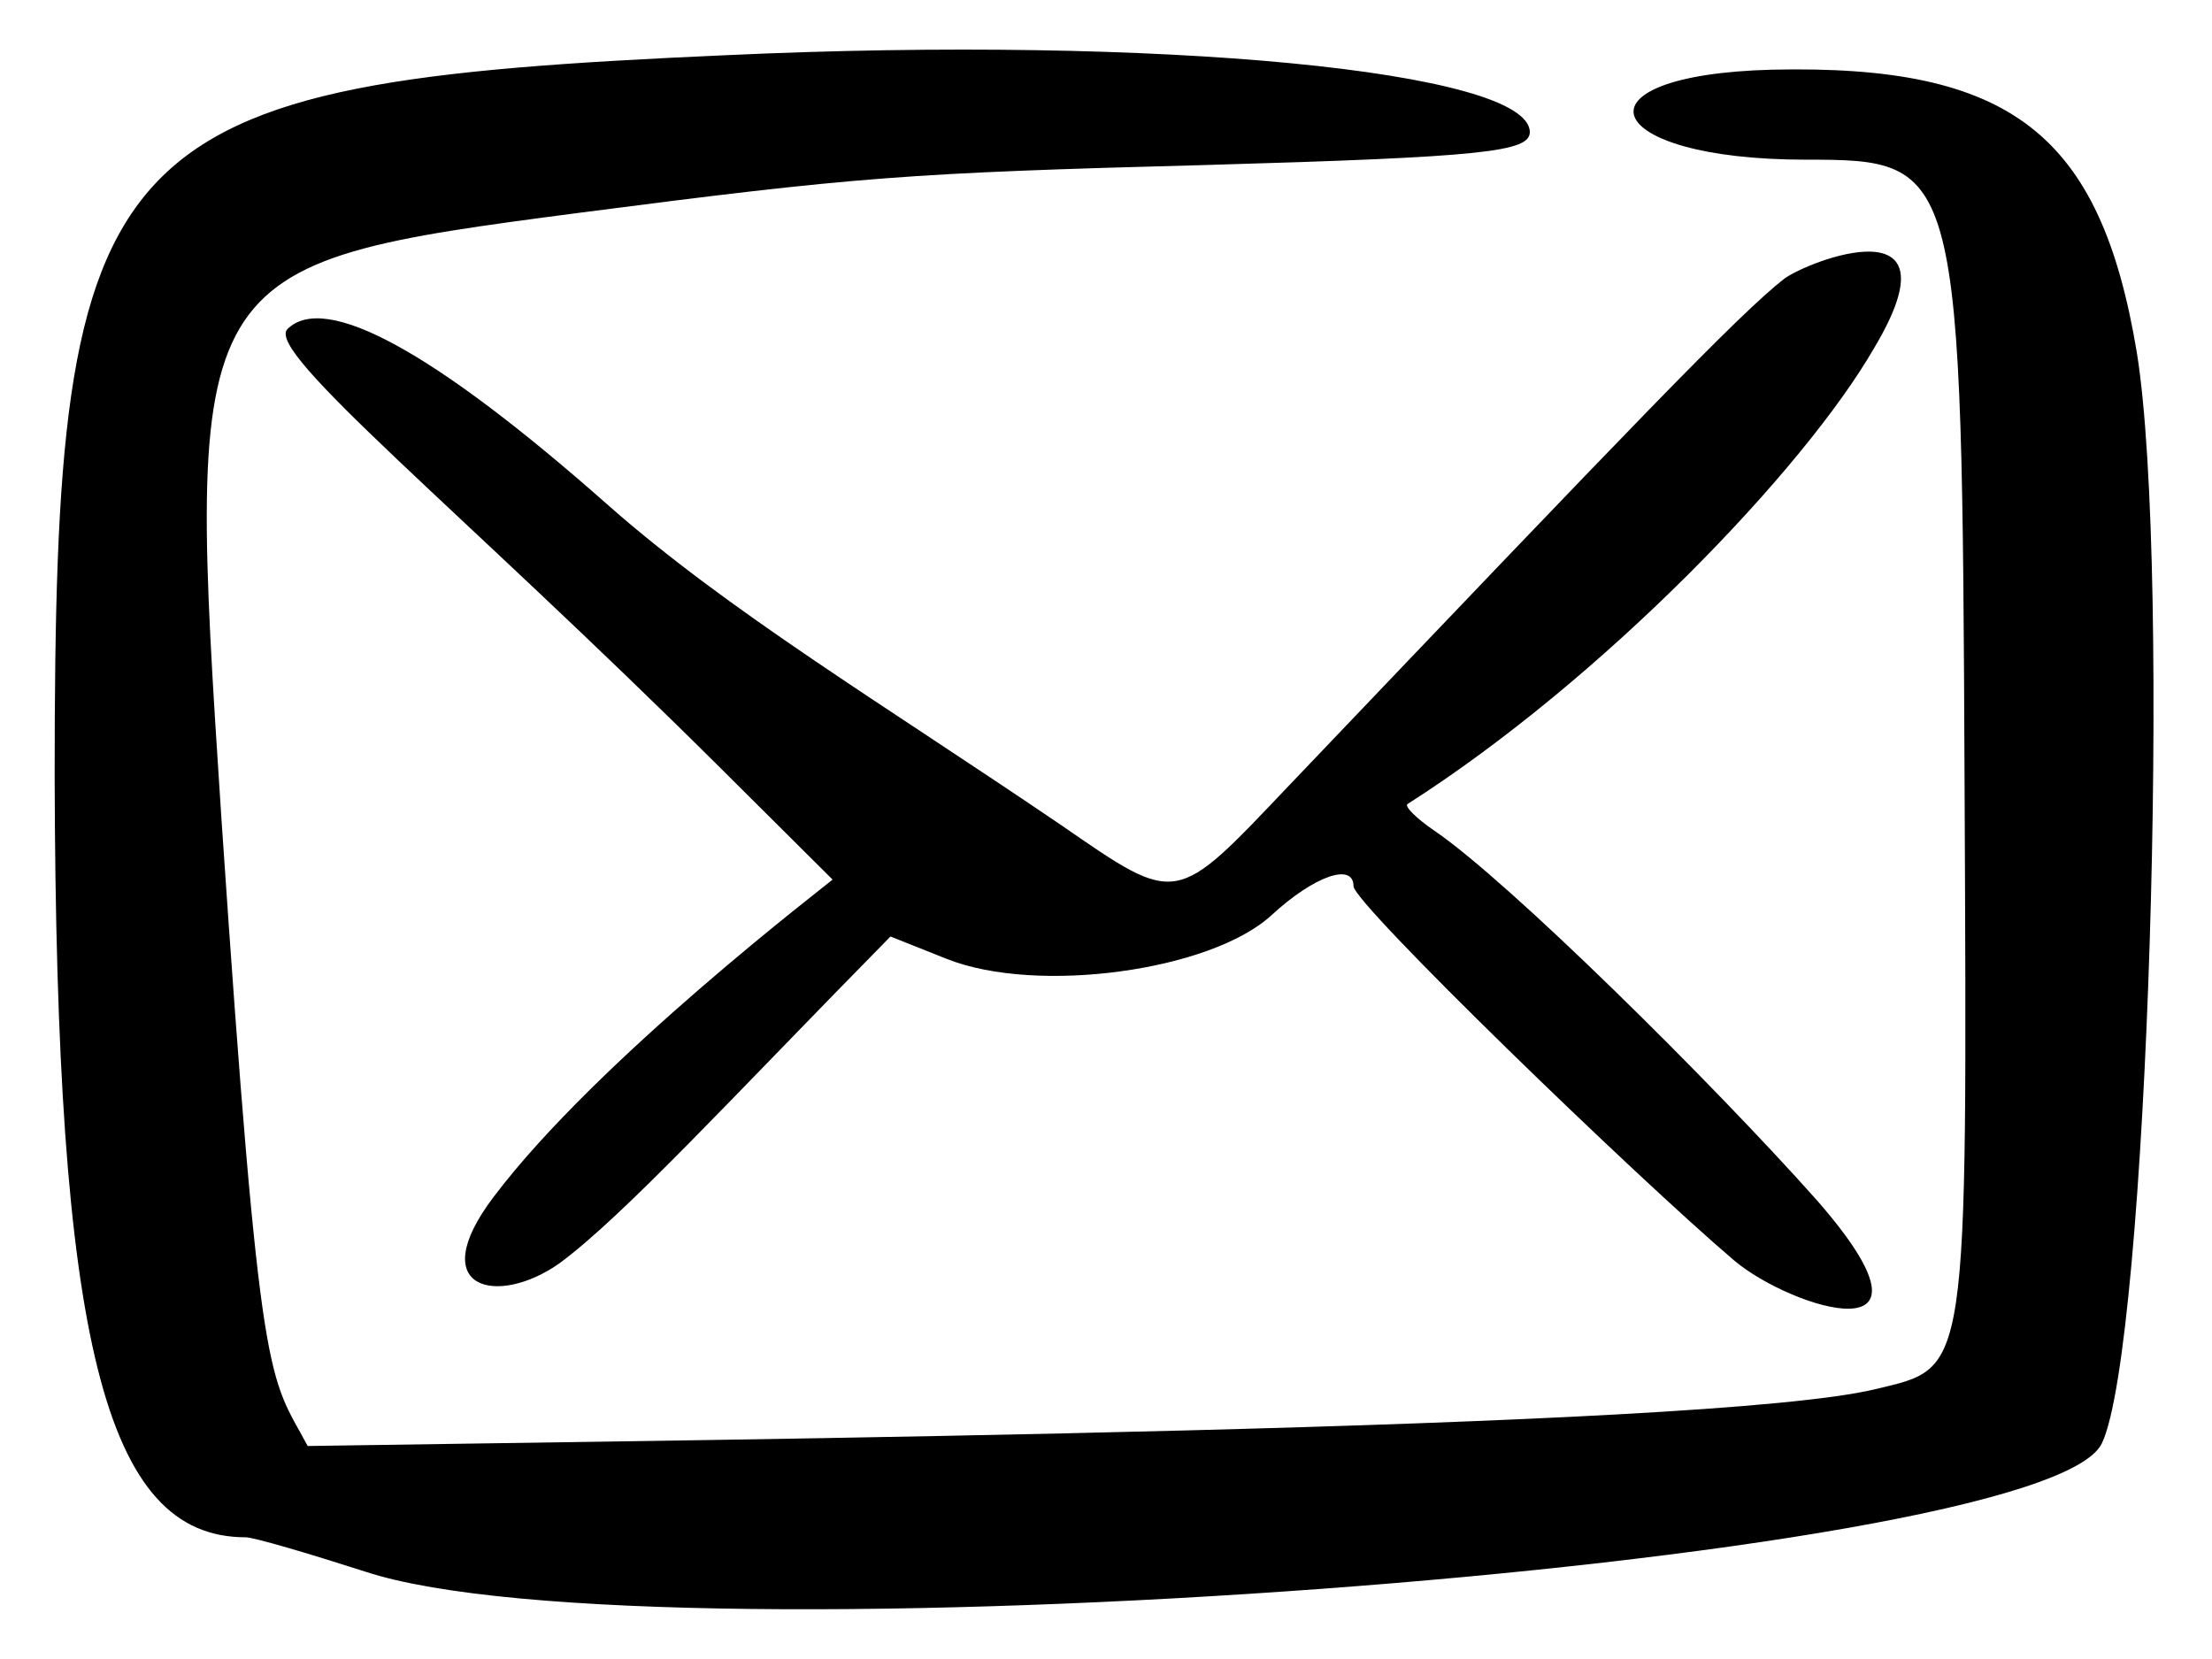 <svg width="48" height="36" viewBox="0 0 48 36" fill="none" xmlns="http://www.w3.org/2000/svg">
<path fill-rule="evenodd" clip-rule="evenodd" d="M15.789 1.196C2.12 1.799 1.186 2.833 1.186 16.847C1.215 29.109 2.266 33.359 5.333 33.359C5.508 33.359 6.676 33.703 7.932 34.106C14.212 36.173 44.354 33.962 45.61 31.32C46.603 29.252 47.129 12.367 46.37 7.657C45.581 2.89 43.624 1.397 38.454 1.512C34.015 1.627 34.687 3.465 39.185 3.465C42.544 3.465 42.573 3.551 42.631 17.048C42.69 29.97 42.719 29.654 40.703 30.143C37.023 31.033 15.789 31.234 6.677 31.378C5.83 29.798 5.654 30.315 4.807 17.794C4.019 5.791 4.048 5.733 12.606 4.613C18.593 3.838 19.674 3.752 26.187 3.58C32.233 3.407 33.197 3.292 33.197 2.862C33.168 1.541 25.194 0.765 15.789 1.196ZM38.717 6.049C37.724 6.825 35.446 9.208 27.969 17.048C25.486 19.661 25.574 19.661 23.033 17.909C19.148 15.267 15.789 13.257 13.161 10.931C9.422 7.629 7.056 6.336 6.238 7.14C5.742 7.629 9.977 11.046 15.614 16.646L18.067 19.087C17.98 19.173 12.956 22.992 10.707 25.979C9.188 27.989 10.795 28.362 12.138 27.415C13.54 26.381 15.877 23.825 19.323 20.322L20.55 20.81C22.507 21.585 26.275 21.068 27.589 19.862C28.524 19 29.371 18.713 29.371 19.23C29.371 19.604 35.475 25.519 37.637 27.357C38.863 28.391 42.485 29.54 39.418 26.036C37.169 23.509 32.73 19.115 31.123 18.024C30.744 17.766 30.481 17.507 30.539 17.45C34.774 14.75 39.155 10.184 40.674 7.543C42.573 4.355 39.214 5.676 38.717 6.049Z" fill="black"/>
</svg>
